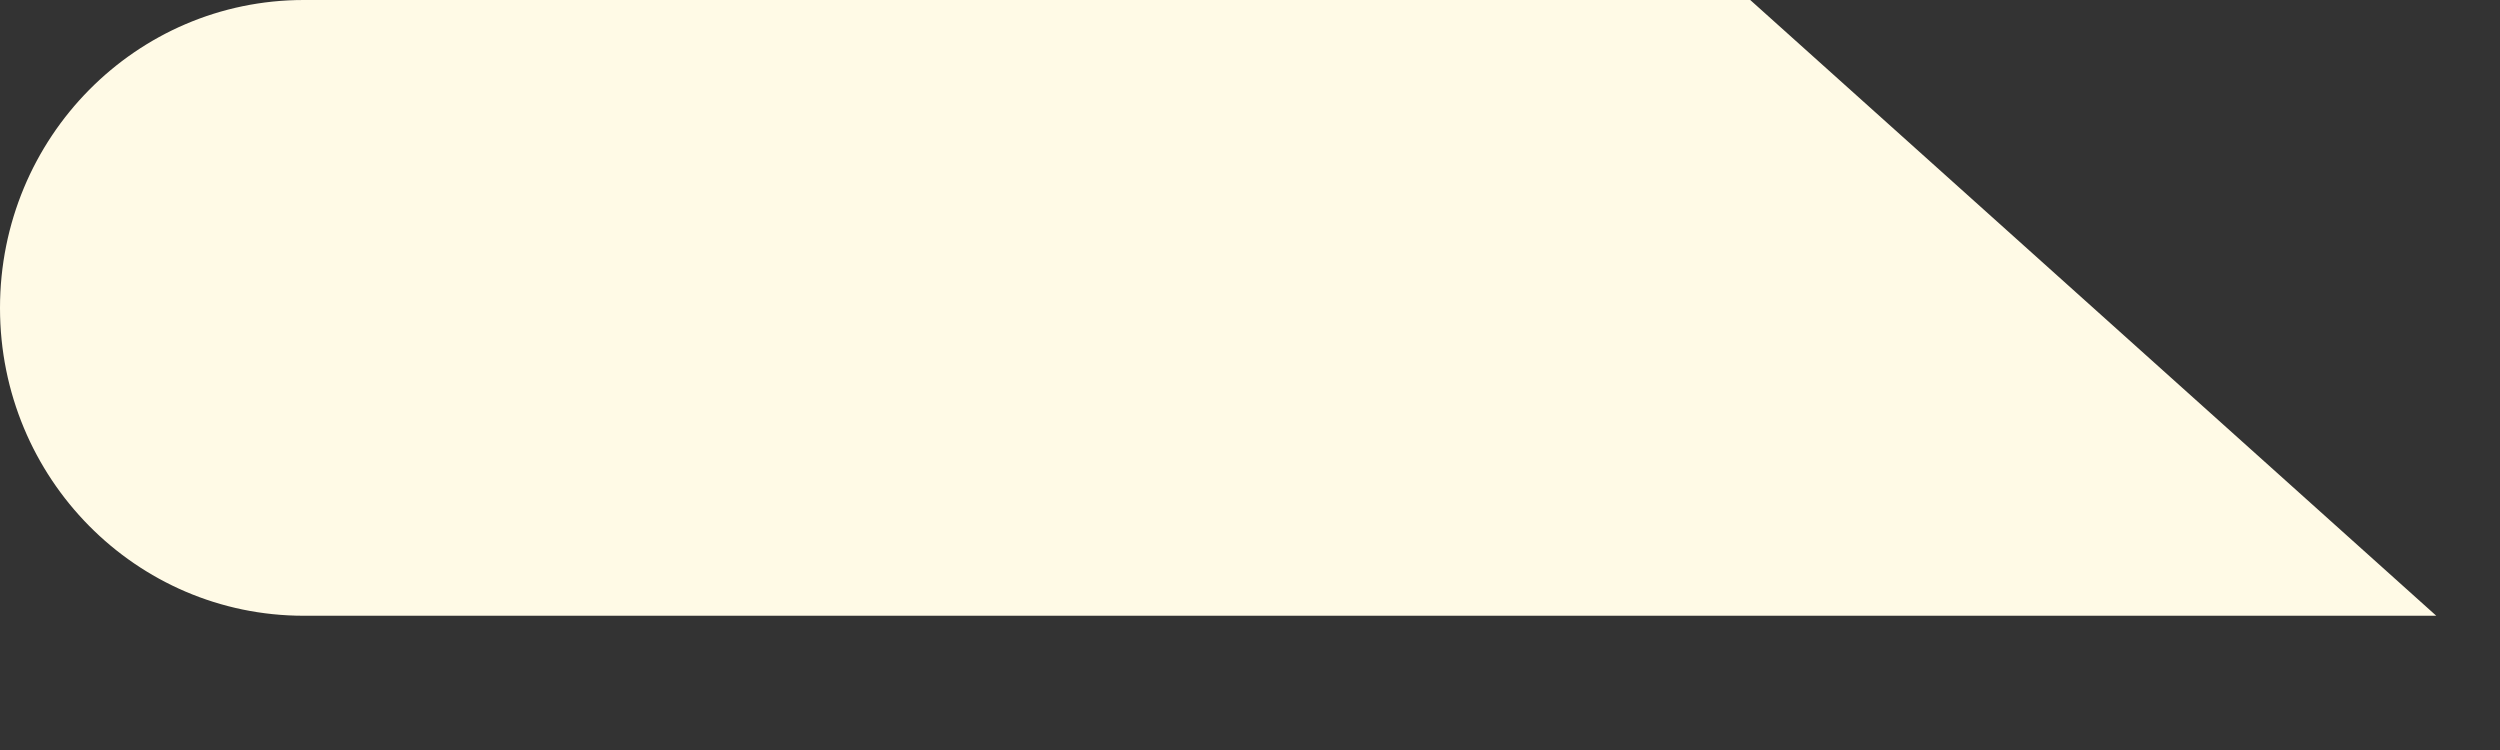 <?xml version="1.0" encoding="utf-8"?>
<svg xmlns="http://www.w3.org/2000/svg" fill="none" height="100%" overflow="visible" preserveAspectRatio="none" style="display: block;" viewBox="0 0 10 3" width="100%">
<rect x="0" y="0" width="10" height="3" fill="#333333" stroke="none"/>
<path d="M9.745 2.463H1.215C0.544 2.463 0 1.913 0 1.232C0 0.55 0.544 0 1.215 0H7.001" fill="#FFFAE6" id="Vector"/>
</svg>